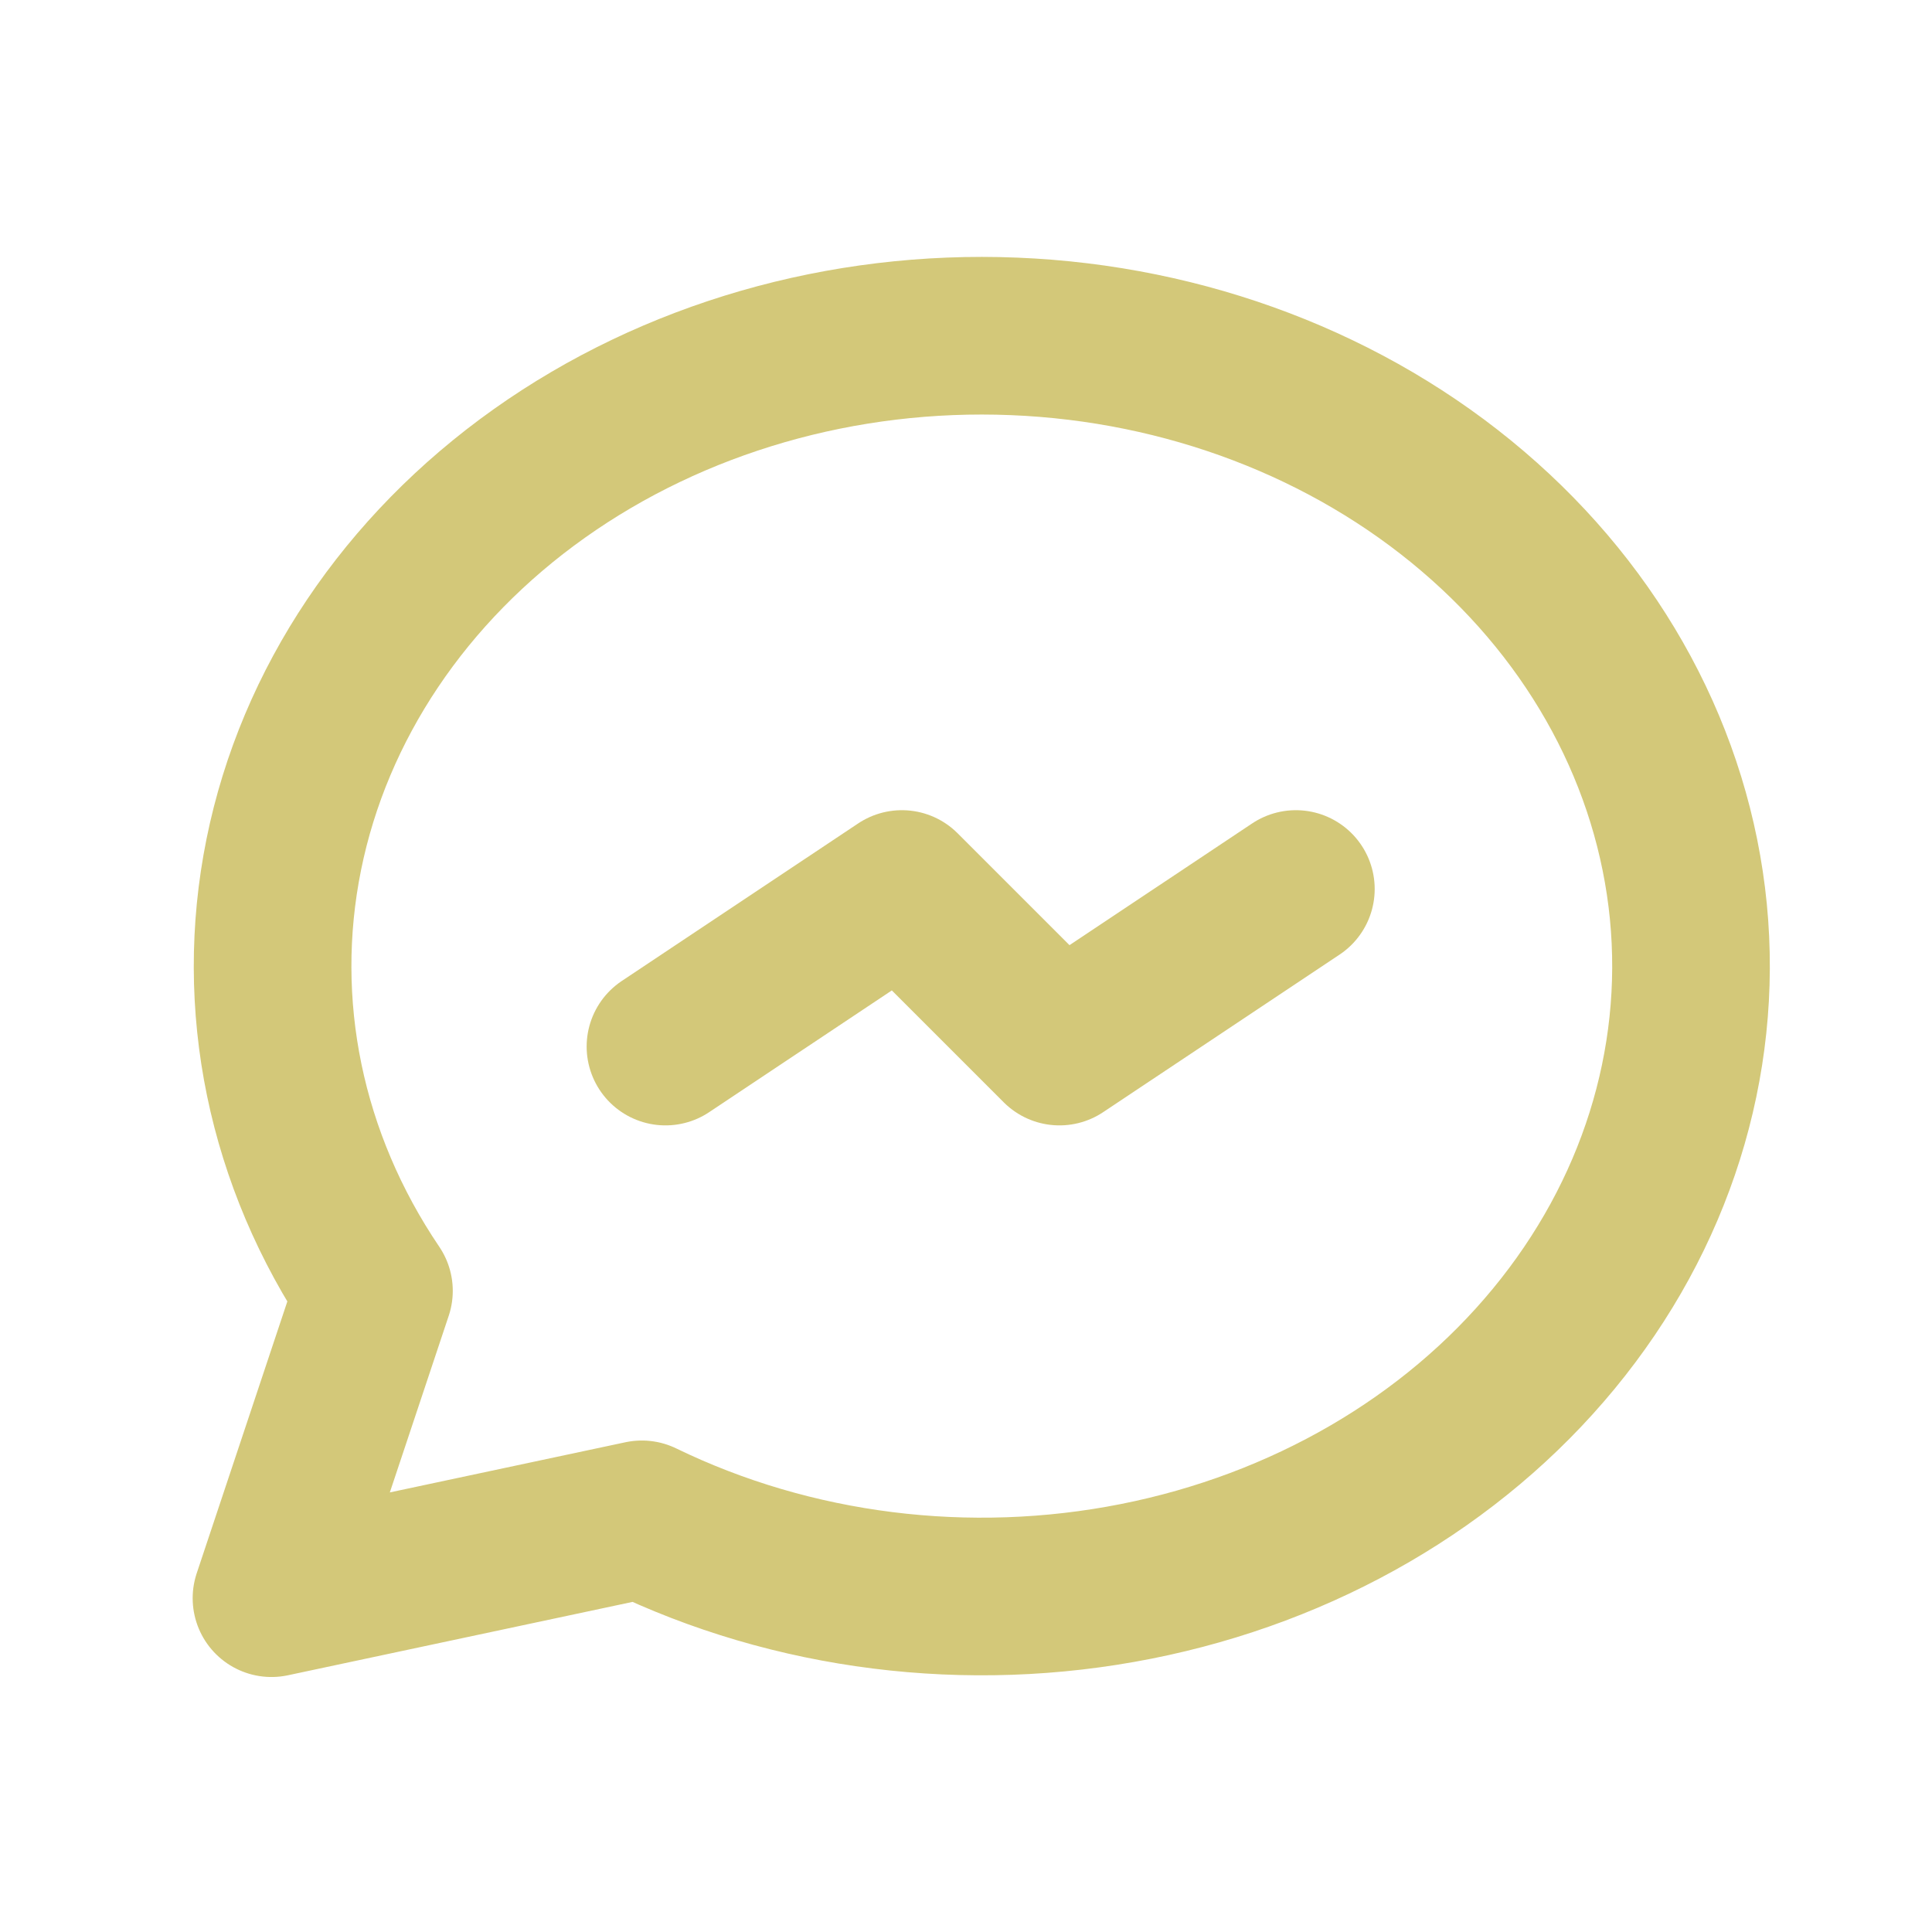 <svg width="27" height="27" viewBox="0 0 27 27" fill="none" xmlns="http://www.w3.org/2000/svg">
<g clip-path="url(#clip0_4764_9477)">
<path d="M3.794 22.335L5.226 18.04C3.988 16.21 3.541 14.043 3.966 11.941C4.391 9.84 5.661 7.948 7.538 6.616C9.415 5.284 11.773 4.603 14.172 4.701C16.572 4.798 18.85 5.666 20.583 7.145C22.316 8.623 23.386 10.61 23.595 12.737C23.803 14.864 23.135 16.986 21.715 18.708C20.296 20.431 18.221 21.636 15.877 22.1C13.532 22.565 11.078 22.257 8.97 21.233L3.794 22.335" stroke="#D3C879" stroke-width="2.203" stroke-linecap="round" stroke-linejoin="round"/>
<path d="M9.3 14.626L12.604 12.424L14.806 14.626L18.11 12.424" stroke="#D3C879" stroke-width="2.203" stroke-linecap="round" stroke-linejoin="round"/>
</g>
<defs>
<clipPath id="clip0_4764_9477">
<rect width="26.43" height="26.43" fill="white" transform="translate(0.49 0.311)"/>
</clipPath>
</defs>
</svg>
